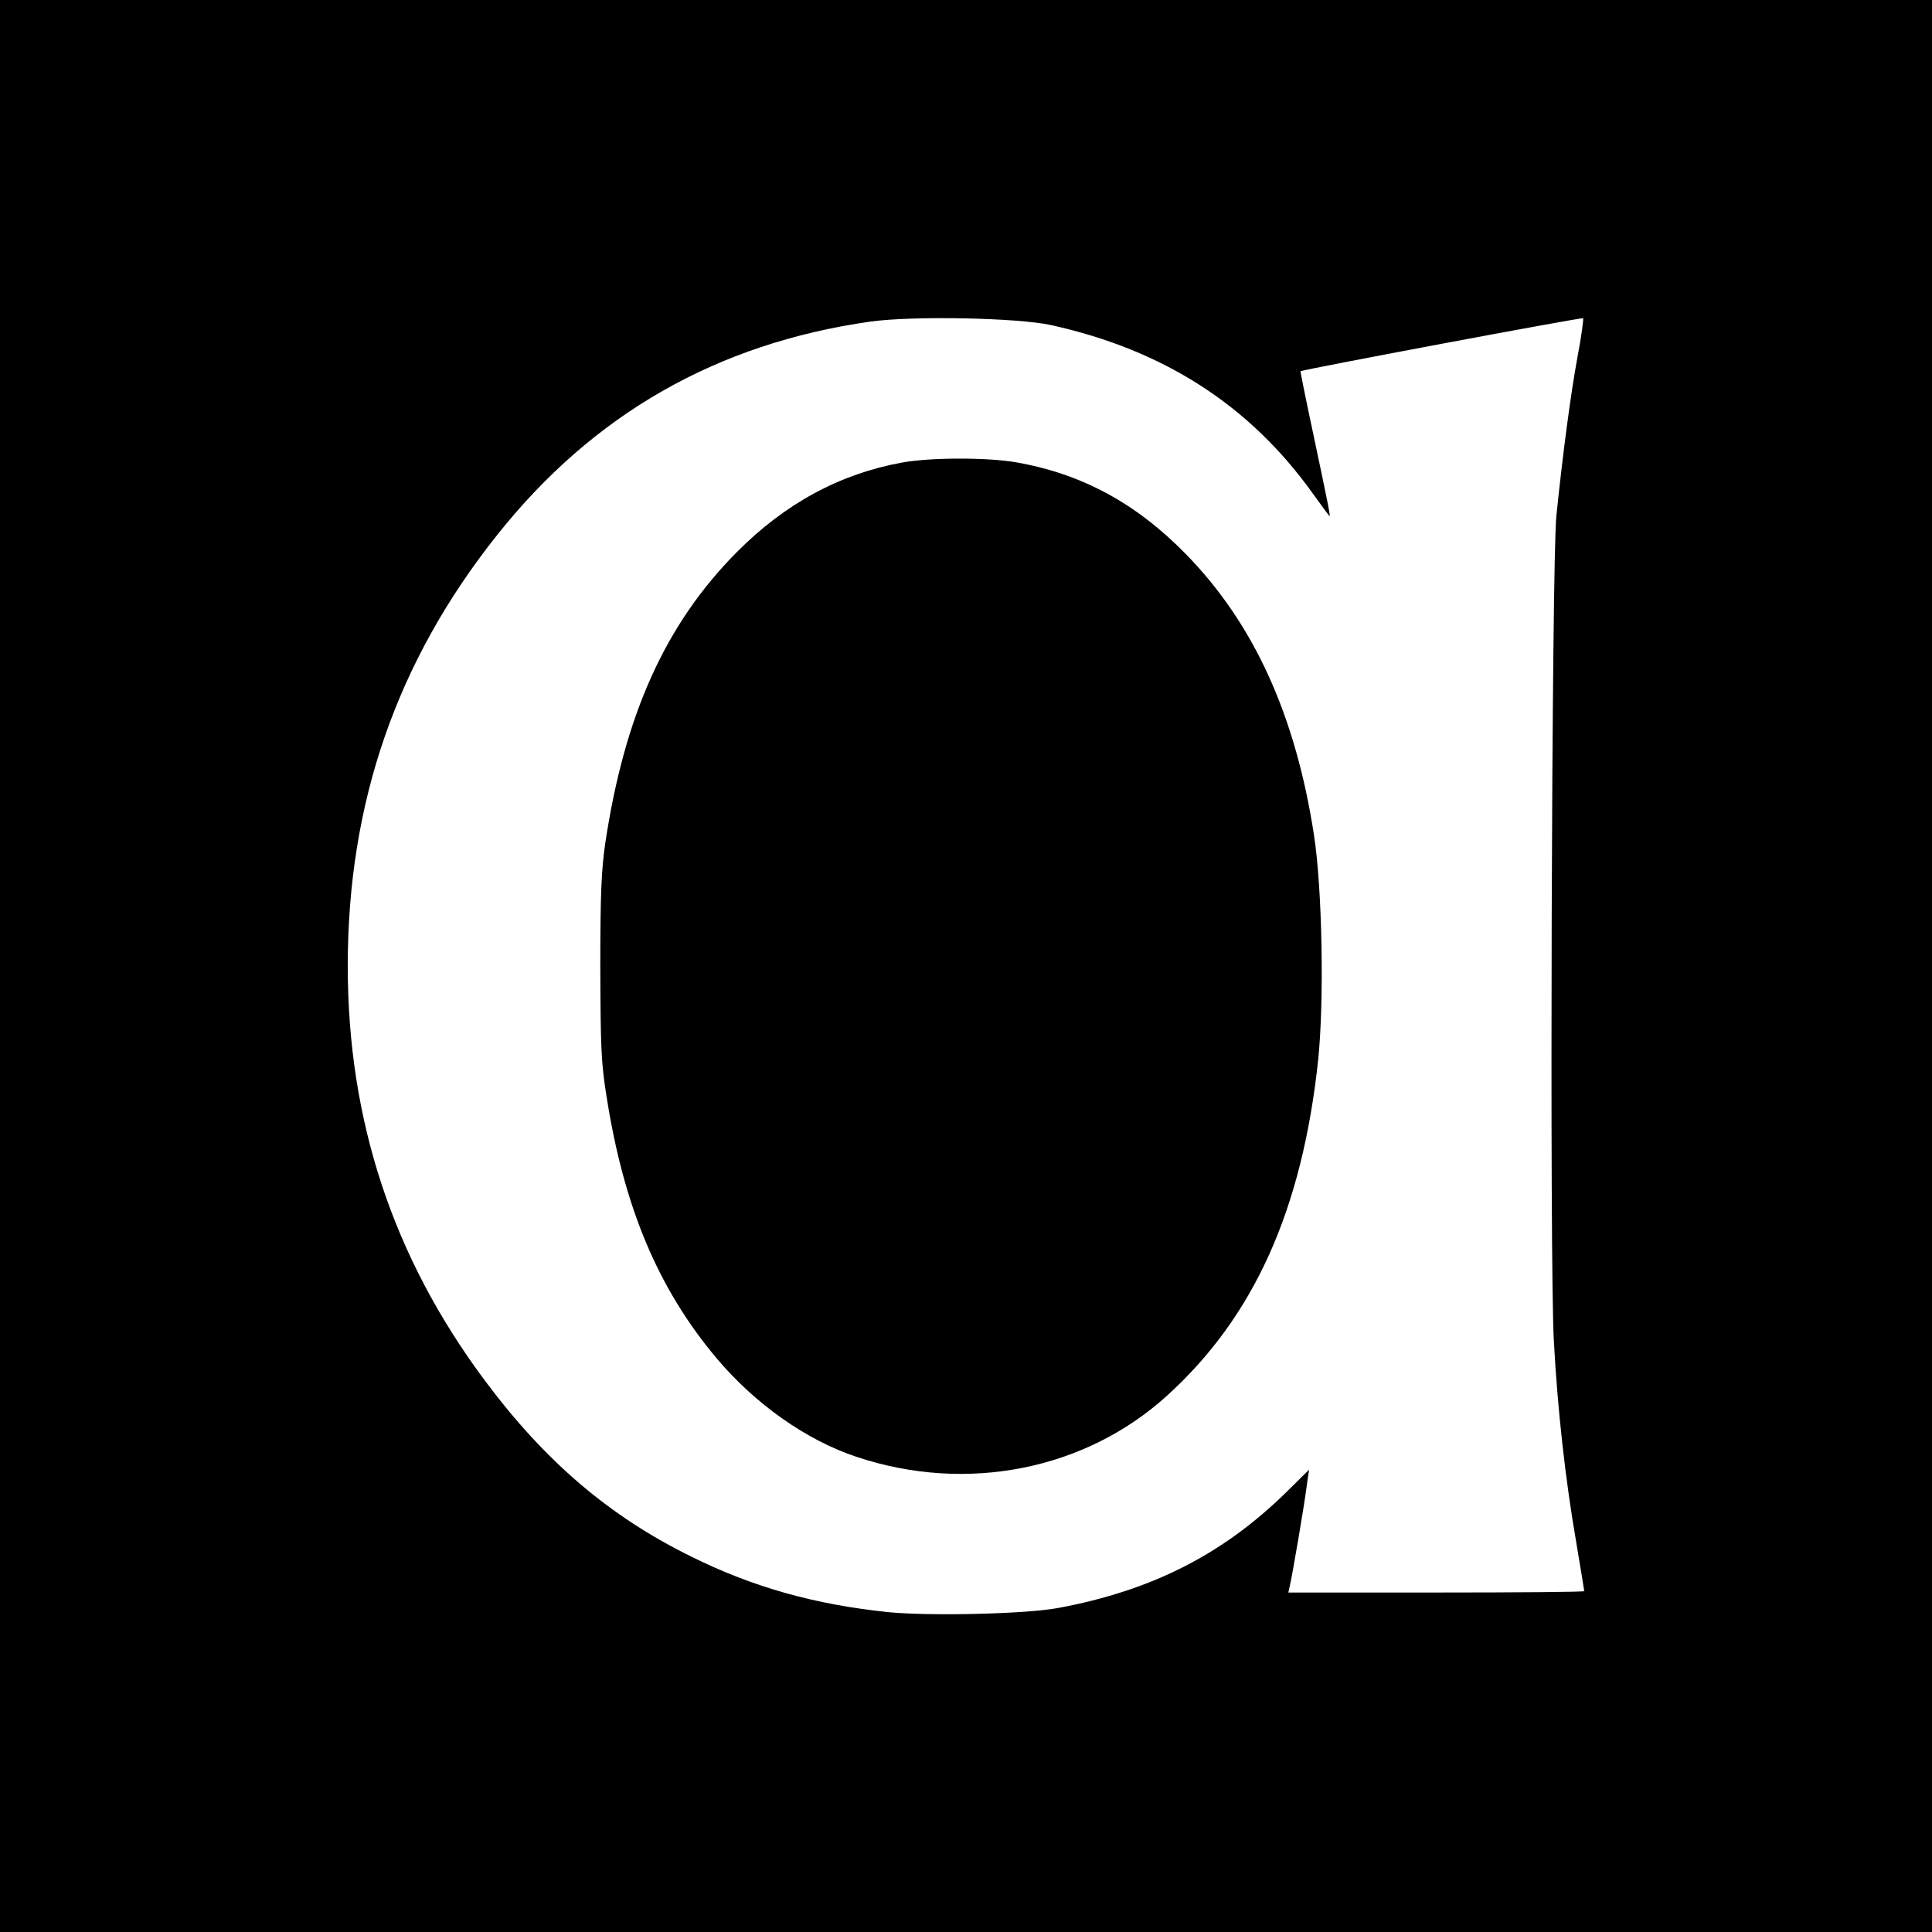 <?xml version="1.0" standalone="no"?>
<!DOCTYPE svg PUBLIC "-//W3C//DTD SVG 20010904//EN"
 "http://www.w3.org/TR/2001/REC-SVG-20010904/DTD/svg10.dtd">
<svg version="1.0" xmlns="http://www.w3.org/2000/svg"
 width="700pt" height="700pt" viewBox="0 0 700 700"
 preserveAspectRatio="xMidYMid meet">
<g transform="translate(0,700) scale(0.1,-0.1)"
fill="#000000" stroke="none">
<path d="M0 3500 l0 -3500 3500 0 3500 0 0 3500 0 3500 -3500 0 -3500 0 0
-3500z m3809 2322 c407 -90 718 -290 946 -608 31 -43 59 -81 61 -83 6 -6 -2
32 -57 293 -27 126 -48 230 -47 231 8 6 1020 196 1024 192 2 -2 -6 -65 -20
-138 -25 -134 -55 -363 -77 -579 -17 -162 -25 -2721 -9 -2990 13 -244 42 -504
81 -728 16 -95 29 -175 29 -177 0 -3 -241 -5 -536 -5 l-536 0 5 23 c8 31 54
300 62 367 l8 55 -84 -83 c-229 -224 -486 -355 -825 -418 -117 -22 -467 -30
-617 -15 -266 28 -488 90 -712 201 -297 146 -530 345 -749 639 -333 447 -496
942 -496 1501 0 592 177 1103 540 1560 349 440 798 696 1355 775 153 21 531
14 654 -13z"/>
<path d="M3268 5324 c-225 -41 -423 -148 -598 -324 -259 -261 -407 -589 -477
-1055 -14 -97 -18 -182 -18 -450 1 -291 3 -347 23 -470 63 -401 187 -695 399
-947 140 -166 326 -297 508 -357 397 -132 826 -47 1122 221 317 287 491 675
549 1218 22 214 15 616 -15 813 -67 437 -219 769 -465 1020 -180 184 -378 291
-615 332 -103 18 -310 18 -413 -1z"/>
</g>
</svg>
